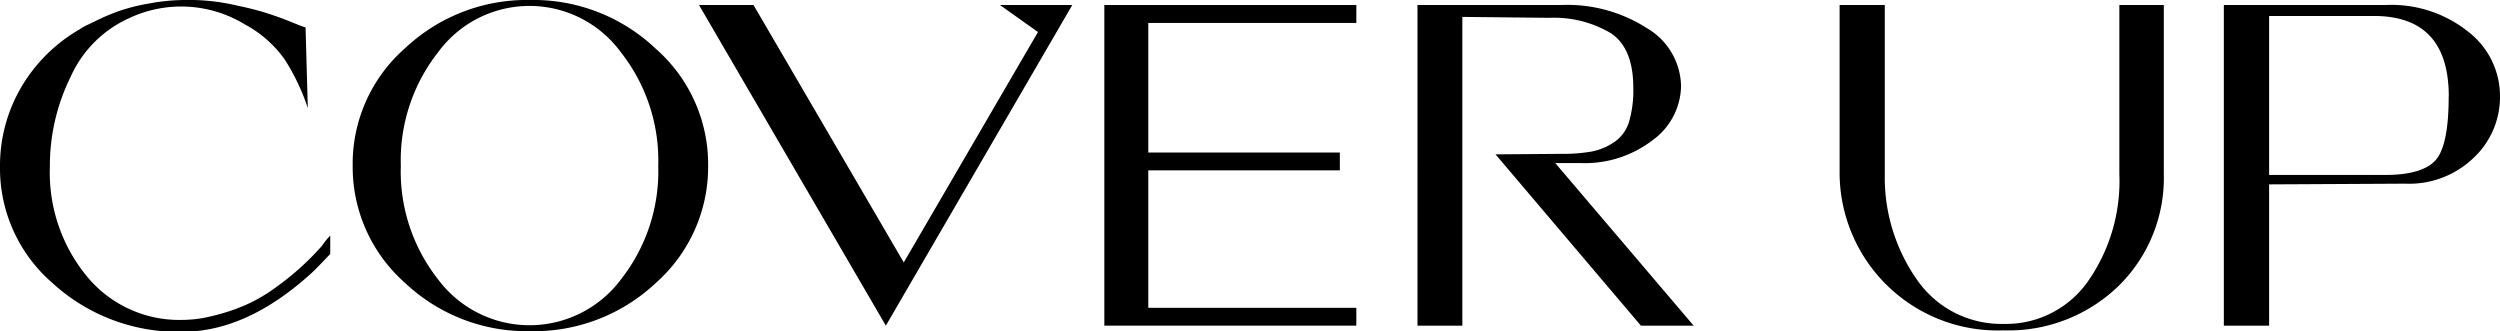 <svg xmlns="http://www.w3.org/2000/svg" viewBox="0 0 244.06 32.33"><g id="Livello_2" data-name="Livello 2"><g id="Design"><path d="M4.87,16.28A15.92,15.92,0,0,0,8.5,27a11.67,11.67,0,0,0,9.3,4.23,12.27,12.27,0,0,0,2-.18,21.38,21.38,0,0,0,3-.81A15.68,15.68,0,0,0,27,28a26.54,26.54,0,0,0,4.43-4,6.85,6.85,0,0,1,.81-1v1.79c-.87.92-1.48,1.55-1.84,1.88q-6.3,5.72-12.61,5.72A18.16,18.16,0,0,1,5.1,27.61,14.79,14.79,0,0,1,0,16.28,15.12,15.12,0,0,1,2.06,8.54,15.66,15.66,0,0,1,7.78,2.86a4.45,4.45,0,0,1,.51-.31l1.39-.67A19.64,19.64,0,0,1,11.85,1,18.7,18.7,0,0,1,14.62.33,19.28,19.28,0,0,1,17.89,0,20.63,20.63,0,0,1,23.3.58a26.85,26.85,0,0,1,2.64.67q1.29.41,2.43.87c.76.32,1.25.5,1.46.56l.22,7.87a20.89,20.89,0,0,0-2.28-4.78,11.34,11.34,0,0,0-3.89-3.4,11.93,11.93,0,0,0-11.31-.58A11.38,11.38,0,0,0,6.89,7.51,19.6,19.6,0,0,0,4.87,16.28Z"></path><path d="M69.13,16.14a15.11,15.11,0,0,1-5.07,11.45,17.36,17.36,0,0,1-12.28,4.74,17.32,17.32,0,0,1-12.27-4.74,15.09,15.09,0,0,1-5.08-11.45,15,15,0,0,1,5.08-11.4A17.32,17.32,0,0,1,51.78,0,17.34,17.34,0,0,1,64,4.74,15,15,0,0,1,69.13,16.14ZM60.64,27.25a17.07,17.07,0,0,0,3.62-11.06A17.08,17.08,0,0,0,60.61,5.1a11.06,11.06,0,0,0-17.84,0,17.07,17.07,0,0,0-3.64,11.09,17,17,0,0,0,3.62,11.06,11.14,11.14,0,0,0,17.89,0Z"></path><path d="M86.48,31.79,68.24.49h5.32L88.23,25.62l13.1-22.49L97.62.49h7.06Z"></path><path d="M132.41,2.24H112.1V14.89h18.7v1.74H112.1V30.05h20.31v1.74h-24.6V.49h24.6Z"></path><path d="M164.11,8.41a6.64,6.64,0,0,1-2.77,5.27,10.84,10.84,0,0,1-7,2.24h-2.51l13.51,15.87h-5.15L146,15.07l6.35-.05a16.54,16.54,0,0,0,3-.22,5.94,5.94,0,0,0,2.15-.87A3.7,3.7,0,0,0,159,12a10.81,10.81,0,0,0,.45-3.42q0-3.88-2.19-5.34a10.89,10.89,0,0,0-6-1.5l-8.5-.09V31.79h-4.38V.49h14a14.39,14.39,0,0,1,8.4,2.26A6.68,6.68,0,0,1,164.11,8.41Z"></path><path d="M211.24,17a14.77,14.77,0,0,1-4.34,10.84,15.43,15.43,0,0,1-11.31,4.41,15.42,15.42,0,0,1-16-15.25V.49H184V17a17.4,17.4,0,0,0,3.28,10.5,10,10,0,0,0,8.3,4.12,9.77,9.77,0,0,0,8.23-4.12A17.06,17.06,0,0,0,206.9,17V.49h4.34Z"></path><path d="M244.06,9.3a8.16,8.16,0,0,1-2.64,6.17,9.06,9.06,0,0,1-6.61,2.46L221.52,18V31.79H217.1V.49h15.78A12,12,0,0,1,241,3.13,7.94,7.94,0,0,1,244.06,9.3Zm-5,.13q0-7.86-7.29-7.87H221.52V17.08h11.32q3.61,0,4.92-1.43C238.62,14.7,239.05,12.62,239.05,9.43Z"></path></g></g></svg>